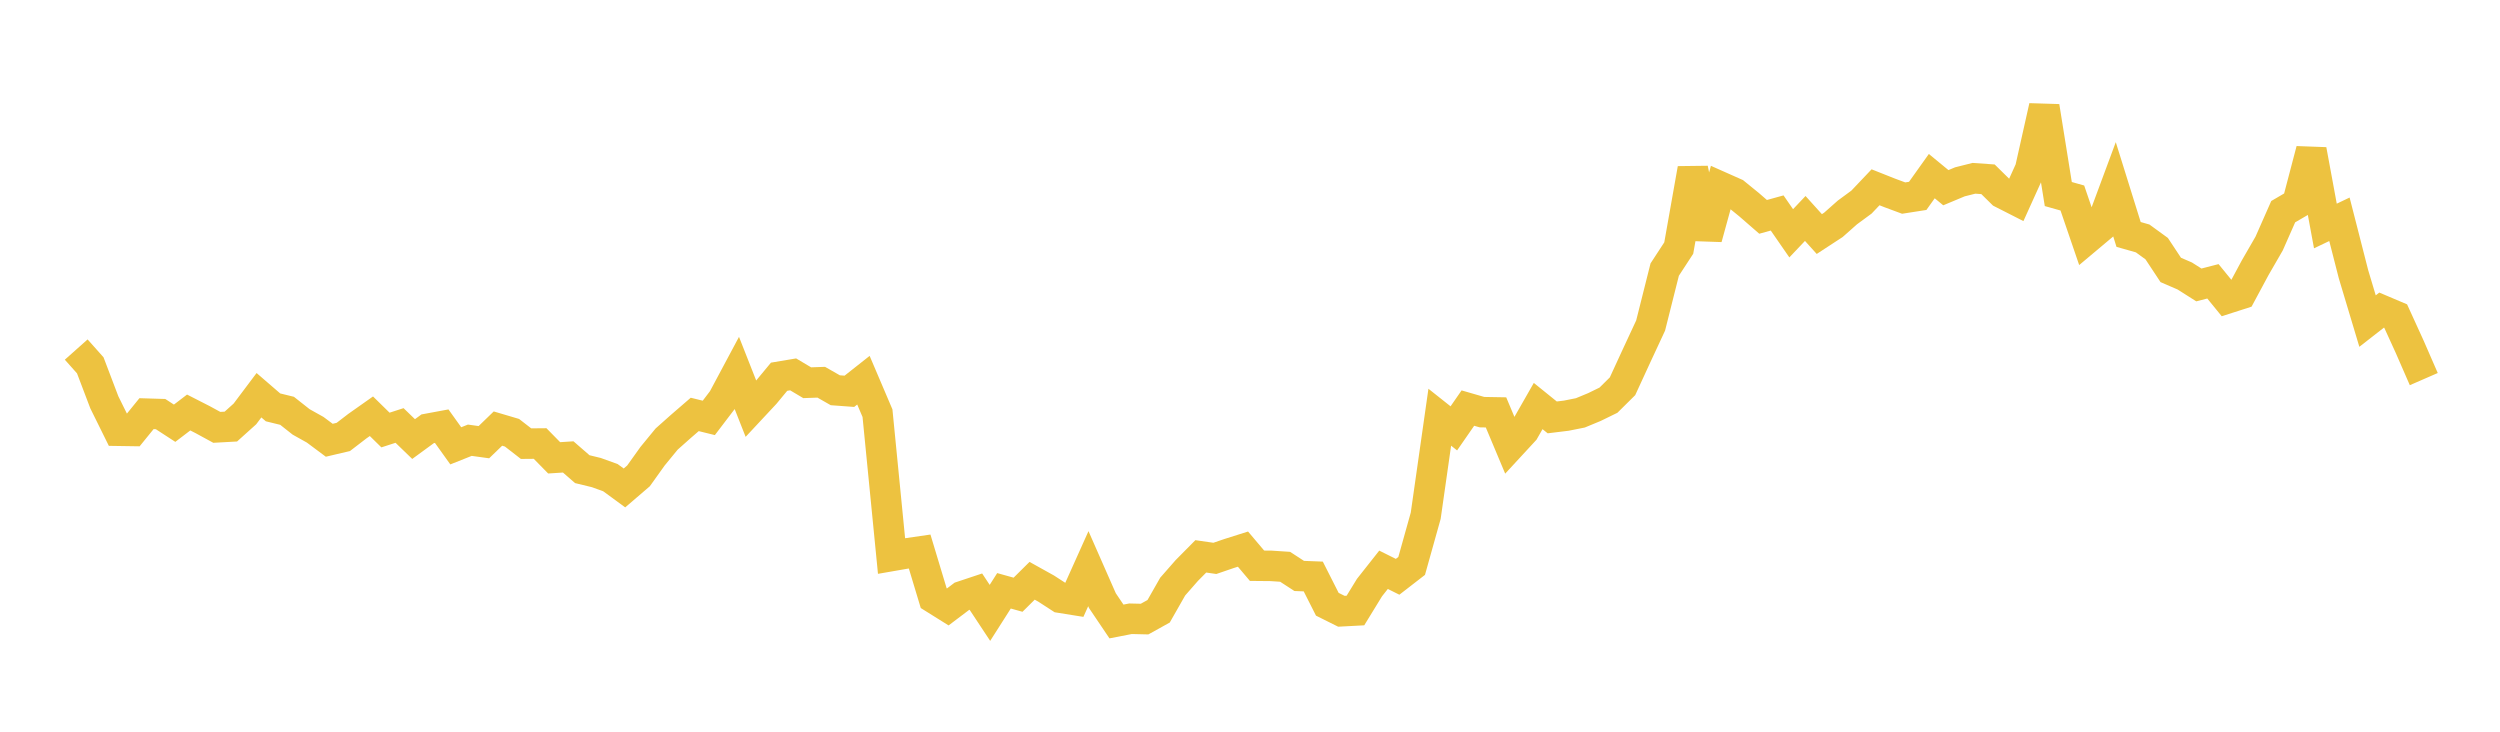 <svg width="164" height="48" xmlns="http://www.w3.org/2000/svg" xmlns:xlink="http://www.w3.org/1999/xlink"><path fill="none" stroke="rgb(237,194,64)" stroke-width="2" d="M5,22.931L5.922,23.966L6.844,26.392L7.766,28.257L8.689,28.271L9.611,27.136L10.533,27.164L11.455,27.764L12.377,27.06L13.299,27.531L14.222,28.034L15.144,27.983L16.066,27.154L16.988,25.927L17.91,26.723L18.832,26.949L19.754,27.677L20.677,28.193L21.599,28.881L22.521,28.663L23.443,27.955L24.365,27.305L25.287,28.21L26.21,27.911L27.132,28.802L28.054,28.128L28.976,27.957L29.898,29.246L30.82,28.879L31.743,29.007L32.665,28.115L33.587,28.388L34.509,29.103L35.431,29.095L36.353,30.034L37.275,29.974L38.198,30.777L39.12,31.001L40.042,31.334L40.964,32.009L41.886,31.218L42.808,29.928L43.731,28.803L44.653,27.983L45.575,27.186L46.497,27.414L47.419,26.203L48.341,24.477L49.263,26.817L50.186,25.828L51.108,24.714L52.03,24.559L52.952,25.107L53.874,25.074L54.796,25.601L55.719,25.669L56.641,24.941L57.563,27.104L58.485,36.474L59.407,36.314L60.329,36.18L61.251,39.238L62.174,39.815L63.096,39.118L64.018,38.811L64.94,40.205L65.862,38.757L66.784,39.014L67.707,38.099L68.629,38.612L69.551,39.21L70.473,39.358L71.395,37.305L72.317,39.401L73.24,40.769L74.162,40.59L75.084,40.612L76.006,40.1L76.928,38.481L77.85,37.429L78.772,36.497L79.695,36.63L80.617,36.314L81.539,36.022L82.461,37.112L83.383,37.121L84.305,37.182L85.228,37.782L86.15,37.818L87.072,39.639L87.994,40.099L88.916,40.05L89.838,38.546L90.76,37.378L91.683,37.838L92.605,37.124L93.527,33.832L94.449,27.369L95.371,28.101L96.293,26.77L97.216,27.037L98.138,27.053L99.06,29.25L99.982,28.251L100.904,26.636L101.826,27.381L102.749,27.268L103.671,27.084L104.593,26.702L105.515,26.252L106.437,25.339L107.359,23.337L108.281,21.355L109.204,17.685L110.126,16.272L111.048,11.072L111.97,15.616L112.892,12.264L113.814,12.674L114.737,13.425L115.659,14.226L116.581,13.971L117.503,15.304L118.425,14.331L119.347,15.354L120.269,14.752L121.192,13.935L122.114,13.257L123.036,12.286L123.958,12.652L124.88,12.994L125.802,12.85L126.725,11.554L127.647,12.313L128.569,11.928L129.491,11.696L130.413,11.761L131.335,12.669L132.257,13.138L133.18,11.1L134.102,6.985L135.024,12.729L135.946,12.989L136.868,15.684L137.79,14.91L138.713,12.422L139.635,15.379L140.557,15.641L141.479,16.311L142.401,17.707L143.323,18.106L144.246,18.692L145.168,18.454L146.09,19.585L147.012,19.289L147.934,17.573L148.856,15.975L149.778,13.886L150.701,13.347L151.623,9.835L152.545,14.825L153.467,14.385L154.389,17.988L155.311,21.063L156.234,20.343L157.156,20.734L158.078,22.754L159,24.869"></path></svg>